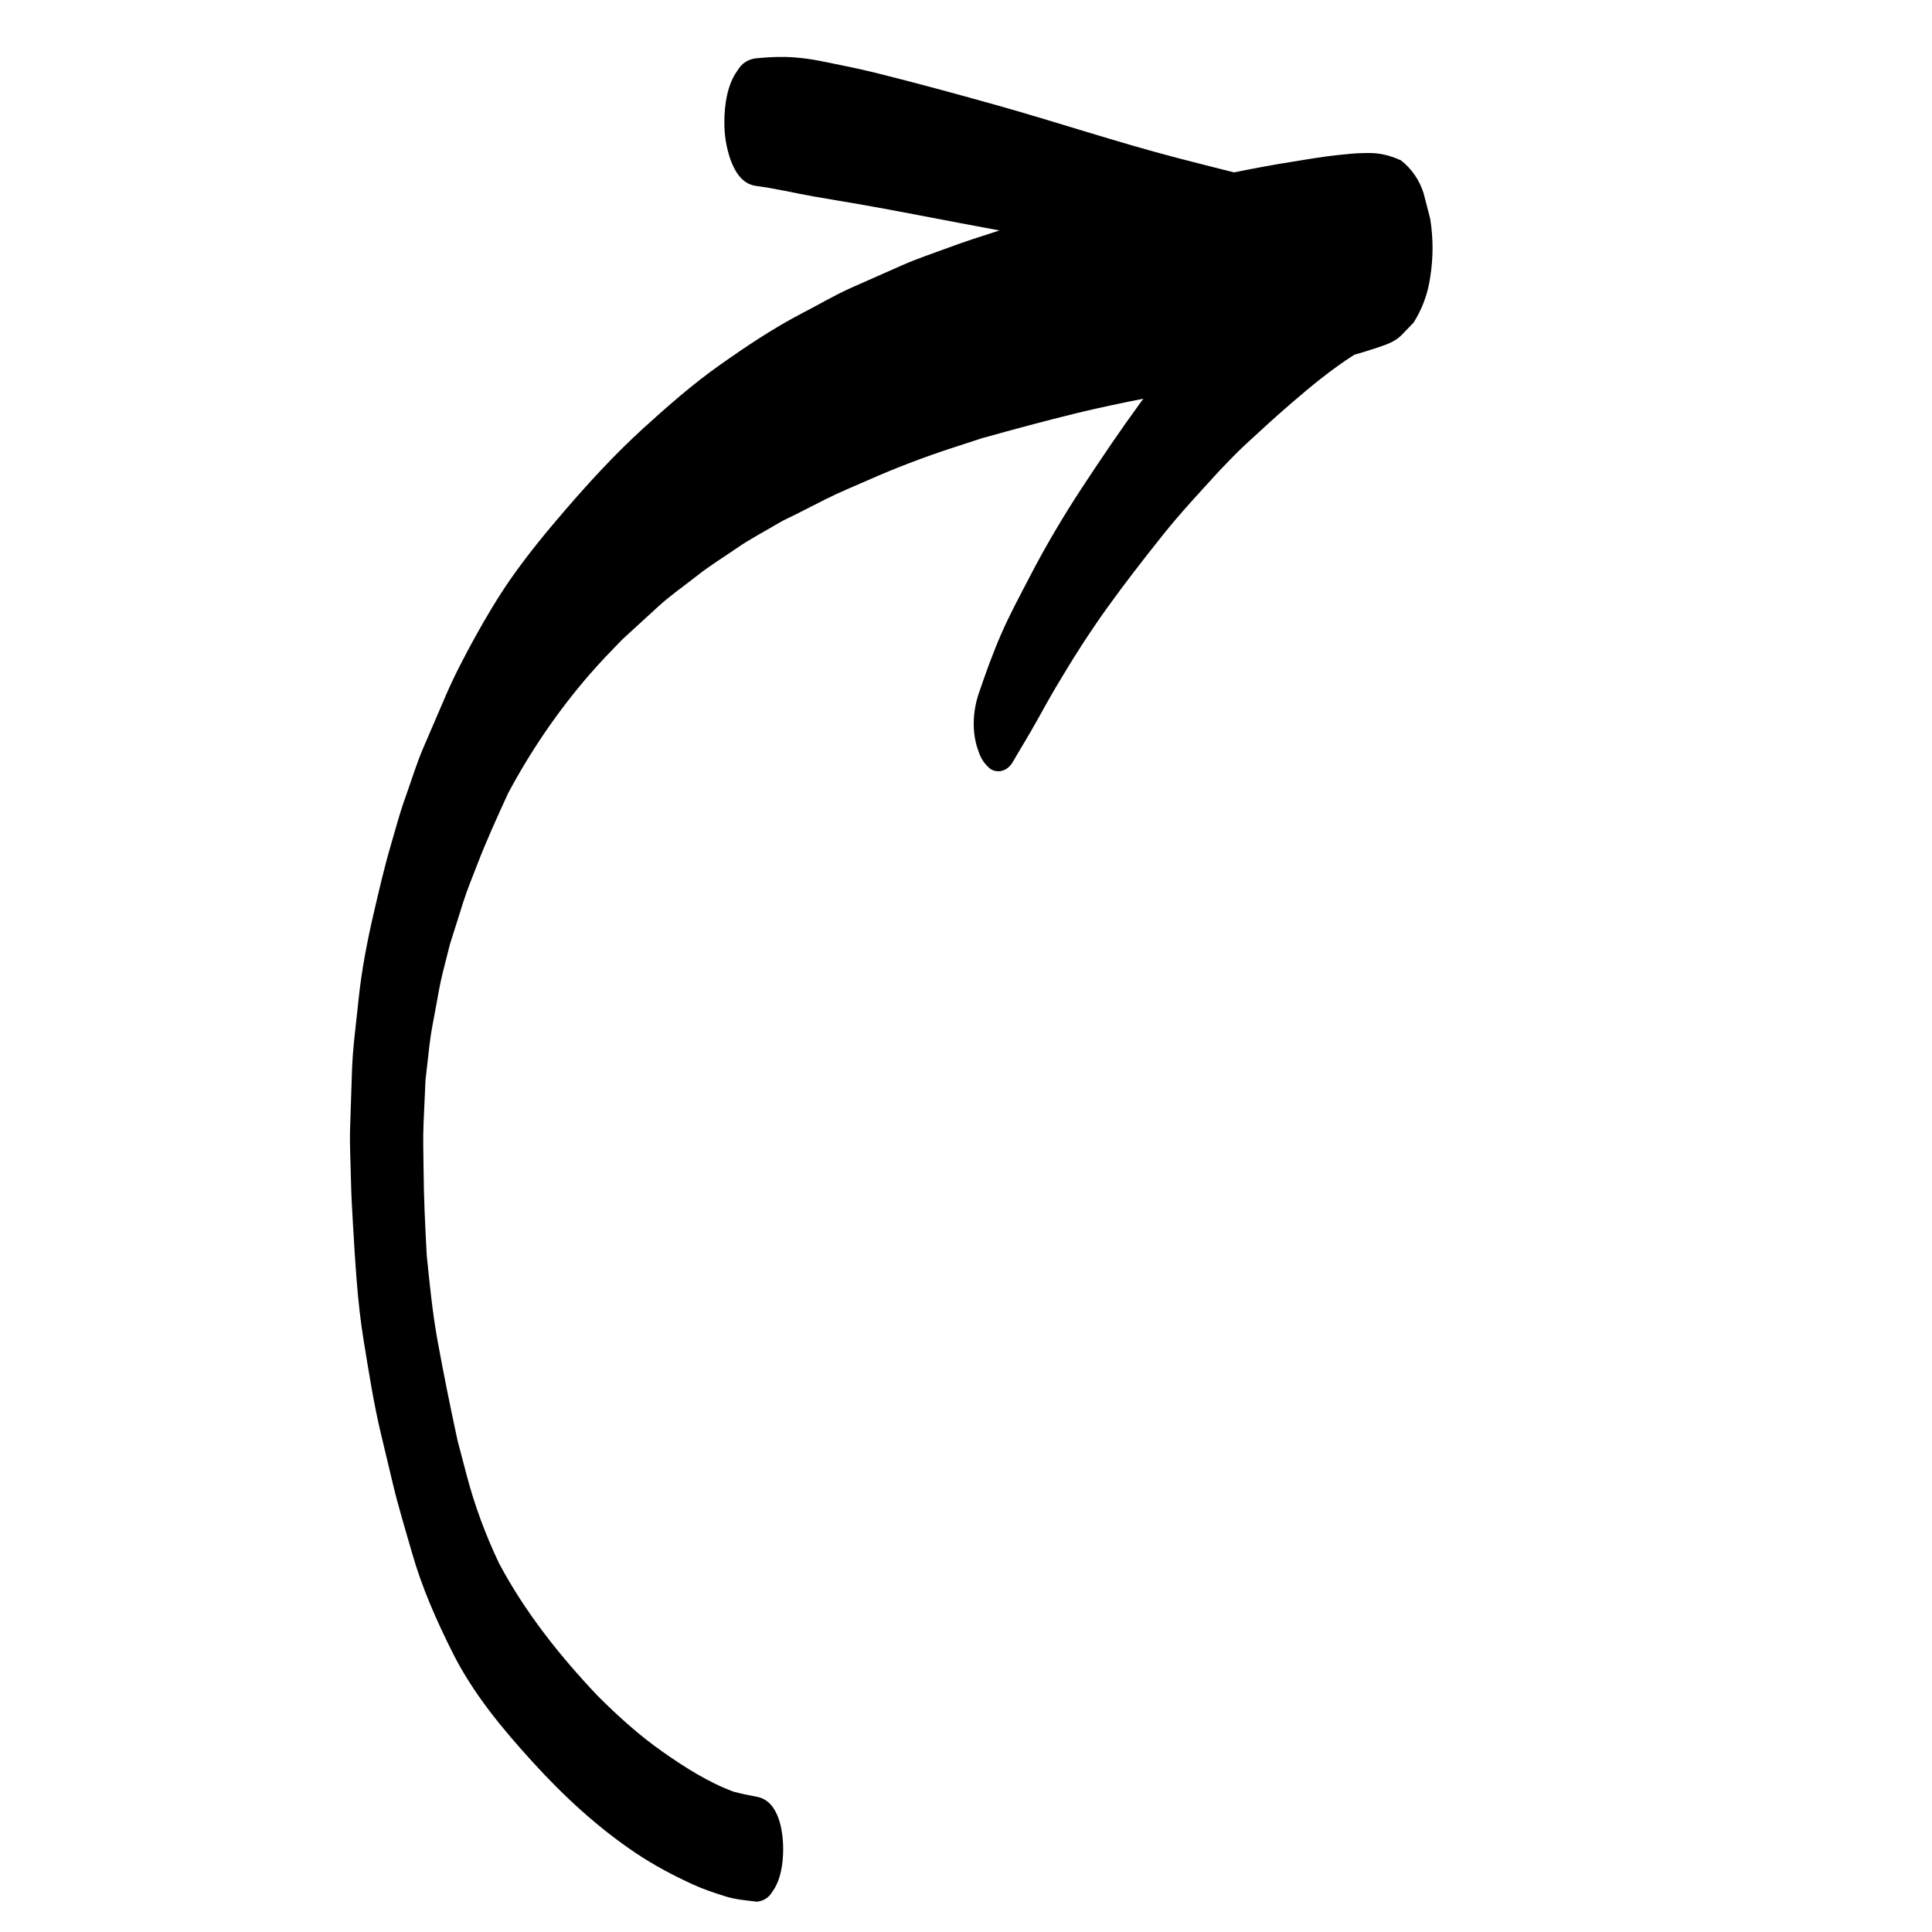 <?xml version="1.0" encoding="UTF-8"?>
<!-- The Best Svg Icon site in the world: iconSvg.co, Visit us! https://iconsvg.co -->
<svg fill="#000000" width="800px" height="800px" version="1.1" viewBox="144 144 512 512" xmlns="http://www.w3.org/2000/svg">
 <path d="m237.5 467.85c0.645 10.484 1.176 21.062 2.879 31.441 1.355 8.258 2.629 16.547 4.578 24.695 1.074 4.488 2.137 8.98 3.211 13.465 1.453 6.062 3.305 12.047 5.012 18.043 2.625 9.227 6.465 17.898 10.75 26.457 5.406 10.801 13.16 20.148 21.254 29.027 8.242 9.047 17.277 17.41 27.48 24.219 4.727 3.156 9.762 5.816 14.922 8.188 2.848 1.305 5.801 2.273 8.789 3.211 2.625 0.82 5.504 1.035 8.219 1.375 1.801-0.195 3.168-1.09 4.106-2.676 2.242-3.062 2.848-7.559 2.848-11.219 0-4.801-1.133-12.832-6.949-13.902-2.082-0.379-4.148-0.824-6.195-1.359-6.66-2.469-12.844-6.402-18.621-10.449-6.281-4.394-12.023-9.559-17.434-14.992-10.008-10.543-19.305-22.266-26.121-35.125-3.543-7.461-6.445-15.27-8.543-23.254-0.816-3.113-1.641-6.223-2.453-9.336-1.875-8.676-3.625-17.336-5.223-26.062-1.391-7.594-2.148-15.301-2.926-22.98-0.395-7.531-0.781-15.039-0.828-22.586-0.027-4.066-0.195-8.16-0.012-12.227 0.172-3.863 0.348-7.727 0.52-11.586 0.344-3.039 0.688-6.082 1.035-9.117 0.383-3.348 1.039-6.625 1.664-9.938 0.594-3.191 1.109-6.414 1.91-9.562 0.621-2.469 1.246-4.938 1.875-7.41 1.188-3.754 2.379-7.512 3.566-11.27 1.039-3.281 2.379-6.461 3.606-9.672 2.488-6.469 5.344-12.715 8.223-19.008 6.008-11.246 13.102-21.668 21.461-31.344 2.828-3.281 5.863-6.394 8.887-9.508 3.172-2.902 6.332-5.805 9.512-8.711 3.188-2.922 6.863-5.441 10.258-8.129 3.297-2.621 6.984-4.852 10.449-7.258 3.496-2.43 7.379-4.426 11.035-6.613 1.406-0.84 2.949-1.504 4.414-2.246 2.699-1.367 5.394-2.734 8.086-4.106 3.727-1.891 7.625-3.453 11.441-5.148 7.211-3.191 14.637-6.012 22.137-8.469 2.613-0.852 5.223-1.703 7.836-2.559 8.469-2.359 16.91-4.648 25.449-6.731 5.754-1.398 11.574-2.598 17.391-3.762-0.195 0.262-0.383 0.523-0.578 0.785-5.457 7.469-10.625 15.109-15.707 22.848-4.926 7.508-9.562 15.34-13.699 23.309-2.606 5.031-5.328 10.035-7.602 15.223-2.309 5.277-4.231 10.629-6.074 16.078-1.609 4.789-1.836 10.496 0 15.27 0.594 1.879 1.645 3.422 3.176 4.637 2.199 1.309 4.617 0.316 5.859-1.836 2.055-3.574 4.246-7.066 6.242-10.664 1.84-3.305 3.668-6.617 5.606-9.875 4.086-6.883 8.379-13.641 13.047-20.156 4.785-6.668 9.812-13.117 14.922-19.527 4.738-5.945 9.973-11.512 15.09-17.133 2.258-2.352 4.508-4.711 6.894-6.922 3.938-3.656 7.871-7.246 11.934-10.754 5.285-4.555 10.836-9.148 16.812-12.941 1.793-0.496 3.57-1.035 5.332-1.633 2.519-0.848 5.074-1.539 7.023-3.418 1.113-1.156 2.234-2.316 3.356-3.477 2.309-3.684 3.773-7.691 4.387-12.012 0.41-2.578 0.617-5.16 0.617-7.734 0-2.582-0.207-5.16-0.617-7.734-0.582-2.242-1.16-4.484-1.738-6.723-1.113-3.551-3.121-6.477-6.008-8.77-2.398-1.066-4.625-1.738-7.168-1.91-0.902-0.062-1.801-0.039-2.703-0.027-2.238 0.031-4.434 0.281-6.66 0.504-4.231 0.43-8.453 1.188-12.641 1.855-5.043 0.797-10.059 1.754-15.066 2.762-5.074-1.27-10.152-2.555-15.215-3.875-16.141-4.211-31.965-9.527-48.031-14.027-10.516-2.941-21.043-5.82-31.652-8.457-4.742-1.176-9.551-2.117-14.332-3.09-2.465-0.496-4.969-0.867-7.469-1.039-3.336-0.227-6.582-0.086-9.91 0.25-2.195 0.238-3.863 1.332-5 3.262-2.727 3.731-3.465 9.203-3.465 13.652-0.027 3.43 0.516 6.762 1.633 9.992 1.234 3.231 3.074 6.438 6.828 6.93 5.047 0.656 9.984 1.859 15.004 2.746 4.062 0.715 8.137 1.375 12.215 2.082 8.777 1.531 17.523 3.262 26.285 4.914 3.644 0.688 7.297 1.367 10.945 2.051-4.637 1.48-9.266 2.961-13.824 4.664-3.977 1.484-8.047 2.816-11.934 4.539-4.496 1.996-9.012 3.973-13.512 5.977-4.371 1.949-8.566 4.438-12.82 6.637-7.715 3.996-14.949 8.84-22.027 13.84-7.18 5.066-13.773 10.863-20.273 16.77-7.394 6.731-14.219 14.152-20.746 21.723-5.098 5.91-10.02 11.906-14.484 18.316-3.359 4.836-6.367 9.914-9.223 15.059-2.848 5.16-5.625 10.453-7.957 15.871-1.953 4.559-3.922 9.129-5.883 13.695-1.859 4.316-3.223 8.898-4.816 13.312-1.473 4.066-2.551 8.281-3.777 12.418-1.668 5.648-2.984 11.383-4.328 17.109-1.875 7.981-3.469 16.094-4.285 24.254-0.637 6.199-1.52 12.488-1.715 18.719-0.16 4.977-0.328 9.953-0.484 14.934-0.156 4.656 0.148 9.363 0.227 14.02 0.078 3.664 0.273 7.273 0.496 10.922z"/>
</svg>